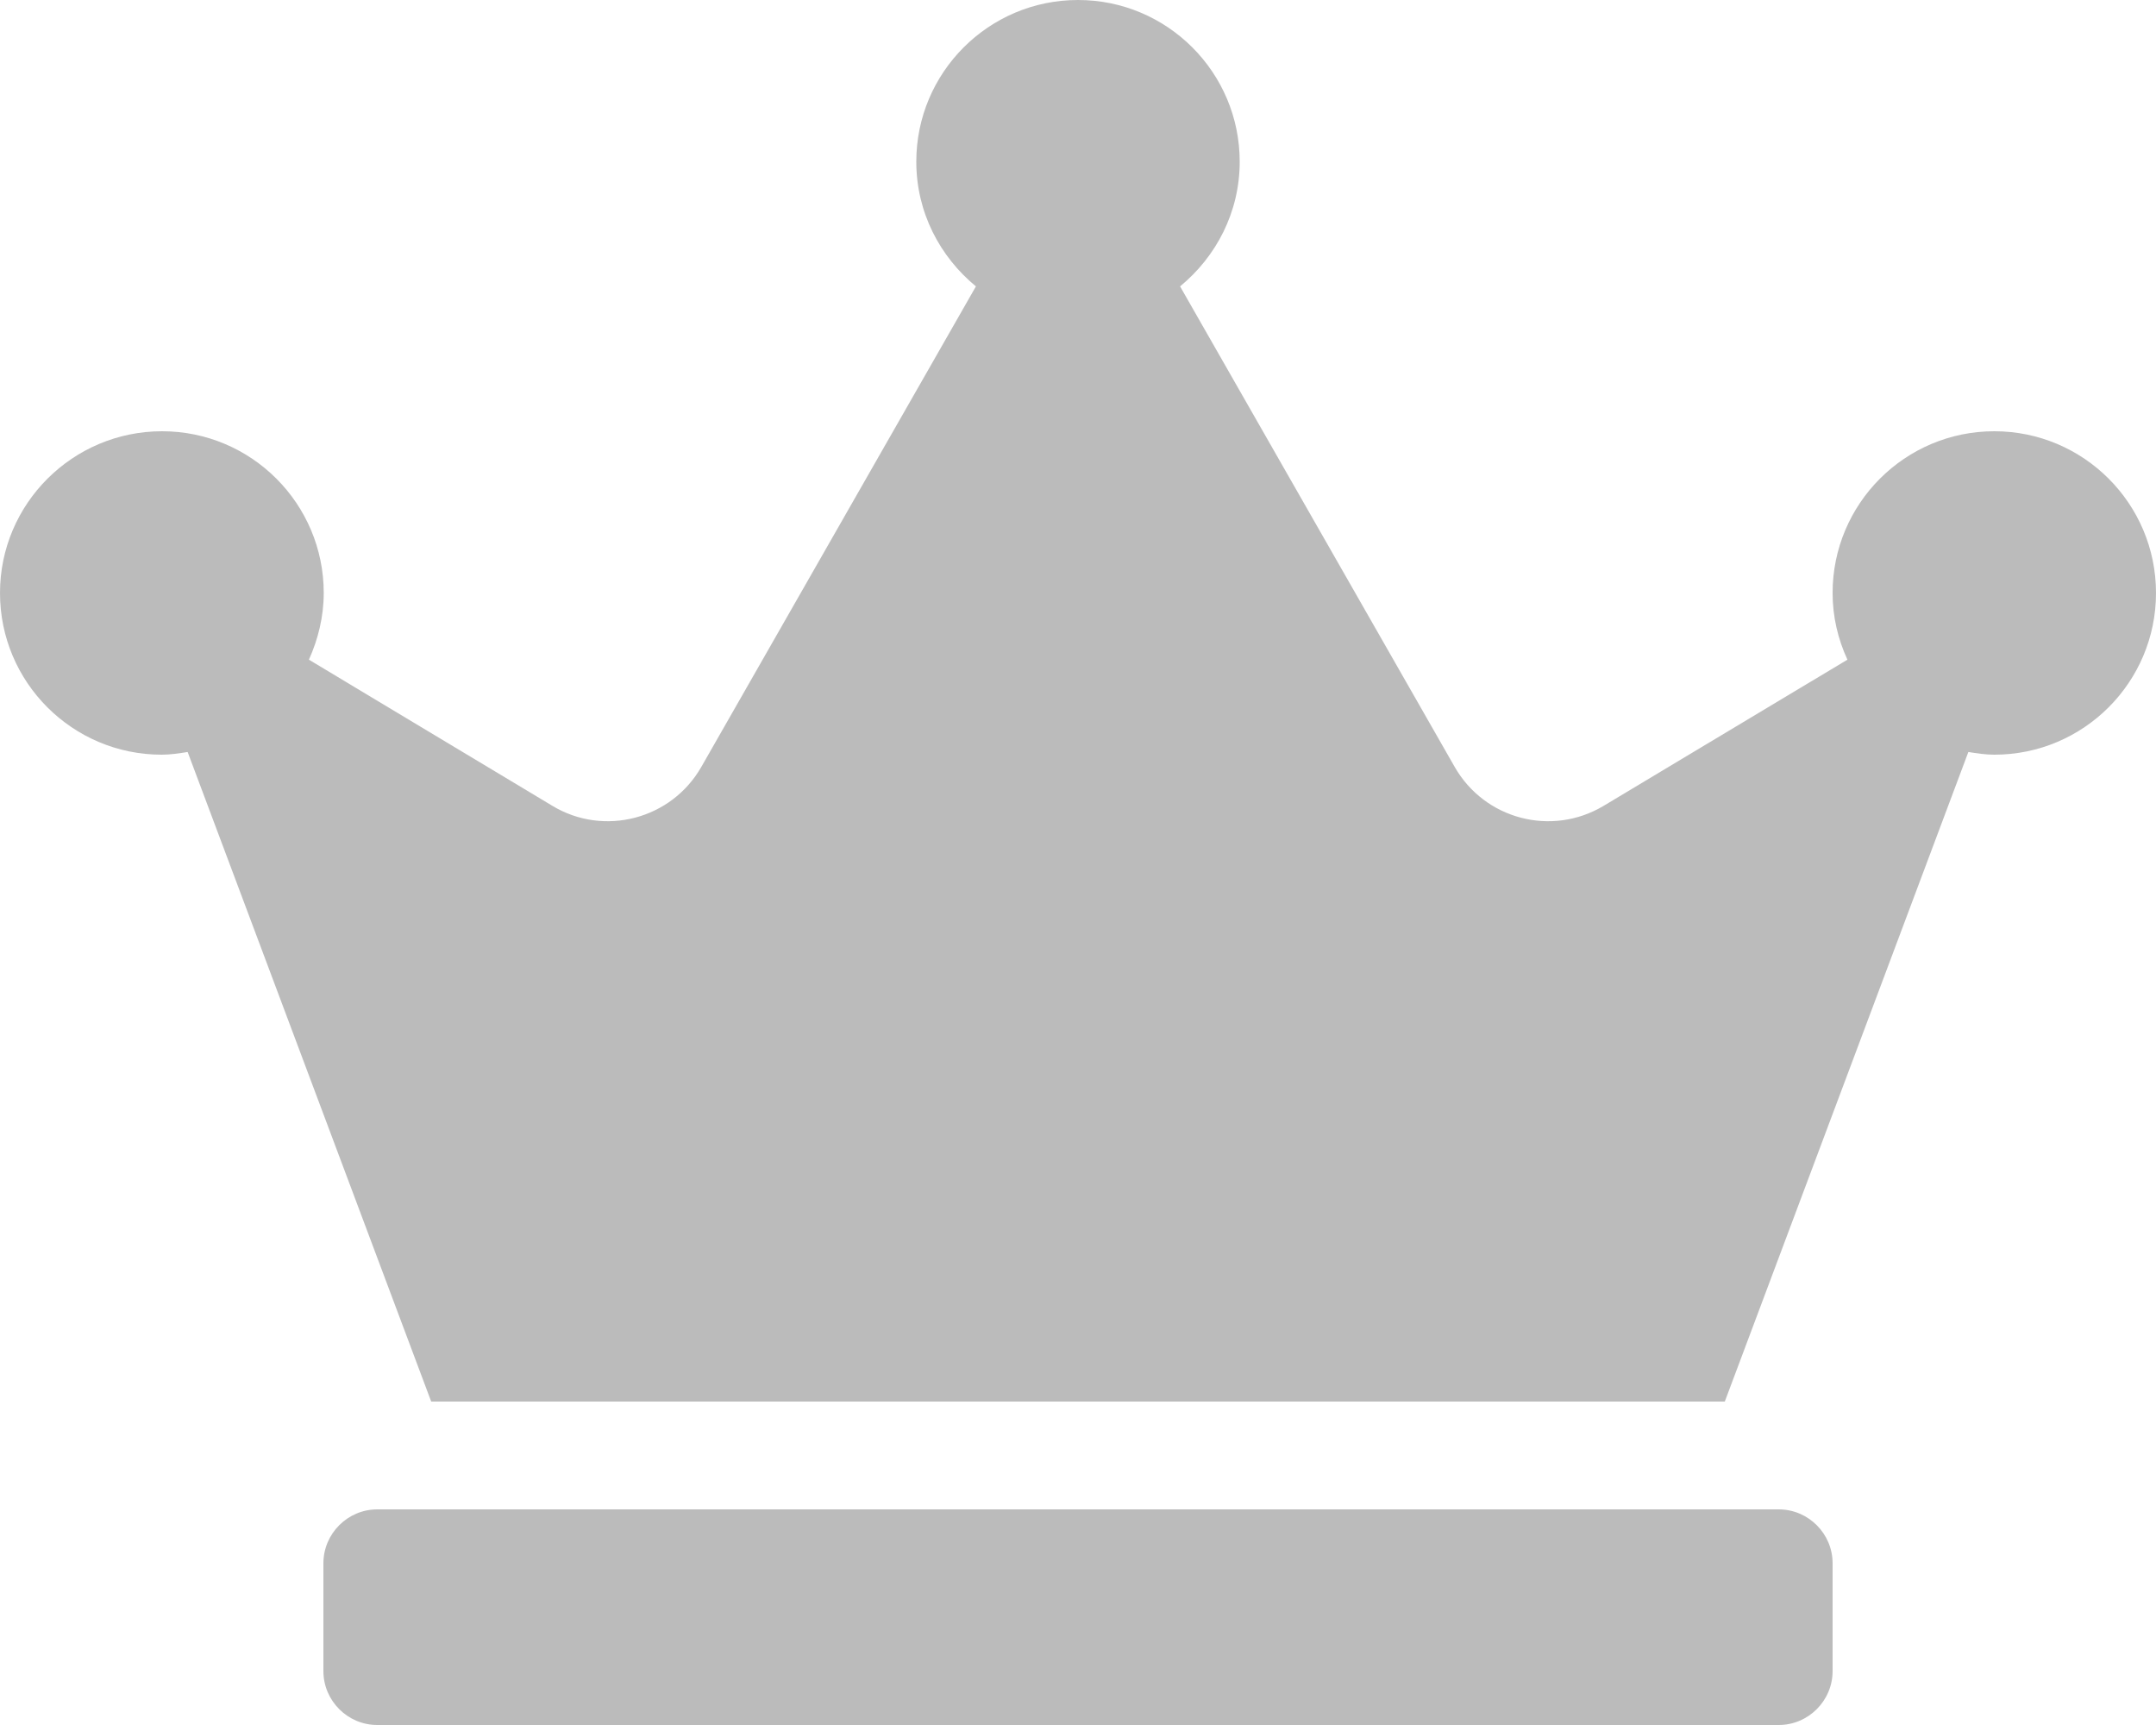 <?xml version="1.0" encoding="utf-8"?>
<!-- Generator: Adobe Illustrator 23.0.3, SVG Export Plug-In . SVG Version: 6.00 Build 0)  -->
<svg version="1.1" id="レイヤー_1" focusable="false"
	 xmlns="http://www.w3.org/2000/svg" xmlns:xlink="http://www.w3.org/1999/xlink" x="0px" y="0px" viewBox="0 0 640 512"
	 style="enable-background:new 0 0 640 512;" xml:space="preserve">
<style type="text/css">
	.st0{fill:#BBBBBB;}
</style>
<path class="st0" d="M528,448H112c-8.8,0-16,7.2-16,16v32c0,8.8,7.2,16,16,16h416c8.8,0,16-7.2,16-16v-32
	C544,455.2,536.8,448,528,448z M592,128c-26.5,0-48,21.5-48,48c0,7.1,1.6,13.7,4.4,19.8L476,239.2c-15.4,9.2-35.3,4-44.2-11.6
	L350.3,85C361,76.2,368,63,368,48c0-26.5-21.5-48-48-48s-48,21.5-48,48c0,15,7,28.2,17.7,37l-81.5,142.6
	c-8.9,15.6-28.9,20.8-44.2,11.6l-72.3-43.4c2.7-6,4.4-12.7,4.4-19.8c0-26.5-21.5-48-48-48S0,149.5,0,176s21.5,48,48,48
	c2.6,0,5.2-0.4,7.7-0.8L128,416h384l72.3-192.8c2.5,0.4,5.1,0.8,7.7,0.8c26.5,0,48-21.5,48-48S618.5,128,592,128z"/>
</svg>
